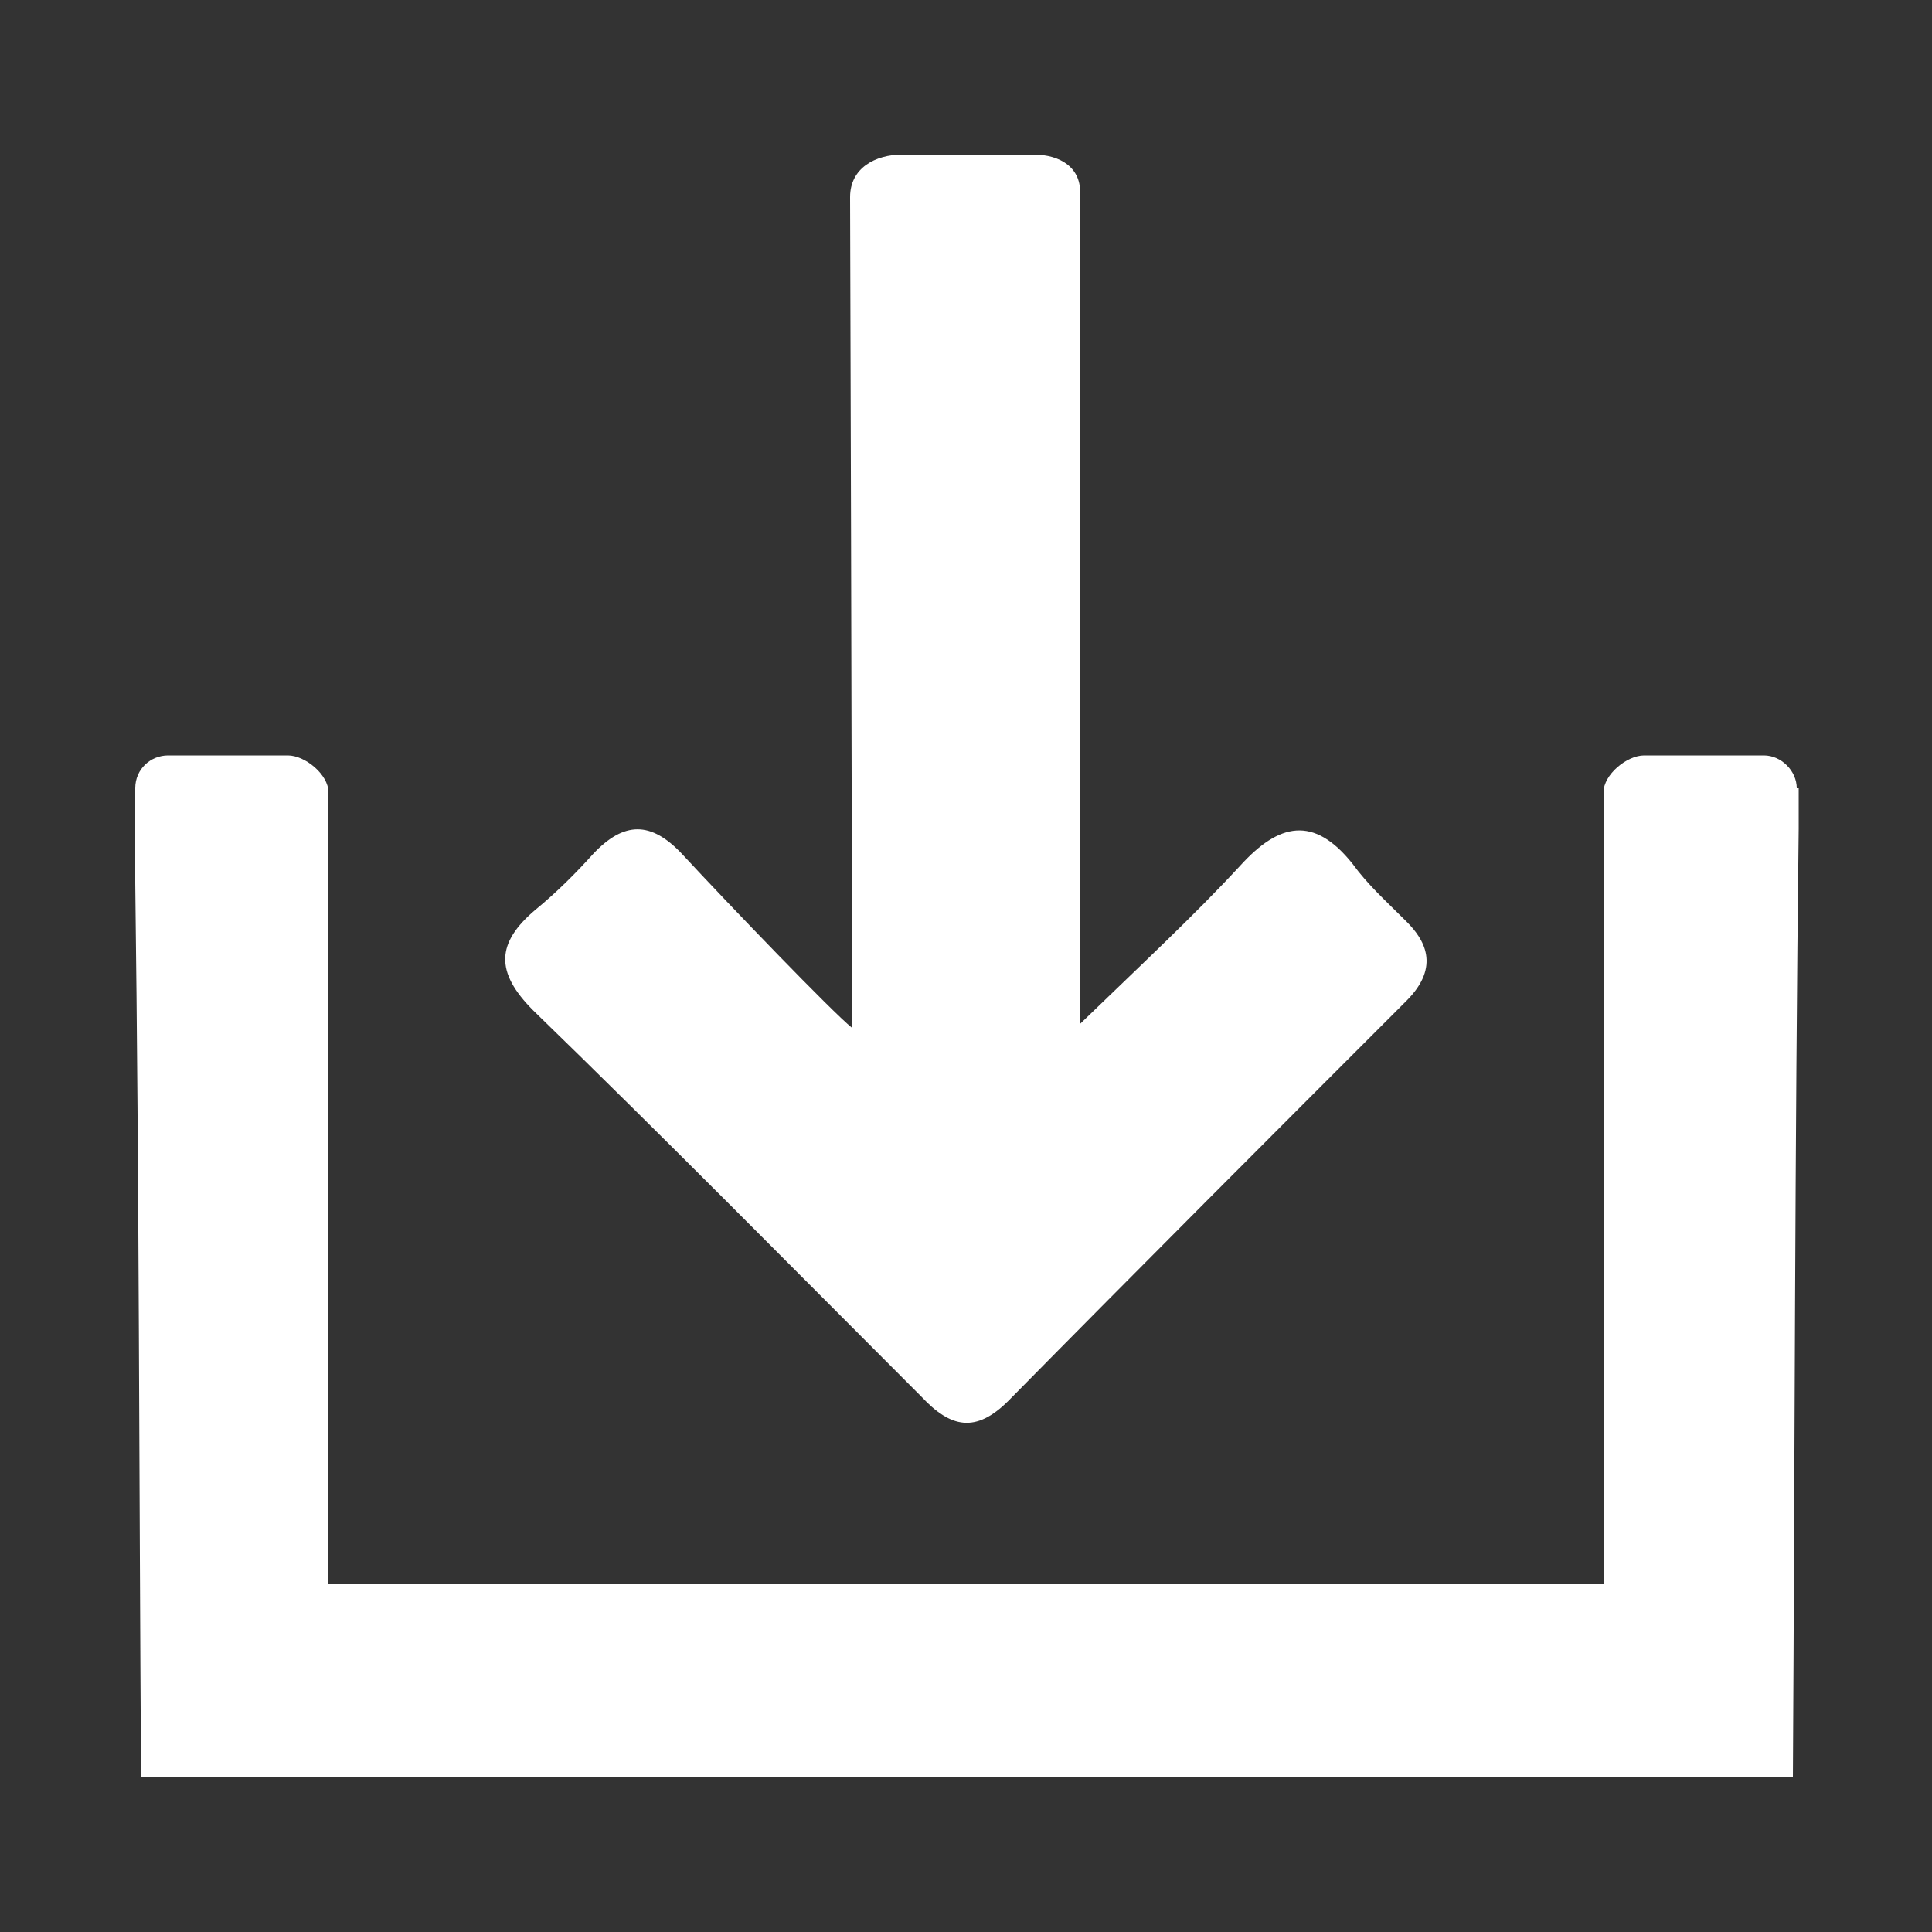 <svg xmlns="http://www.w3.org/2000/svg" xmlns:xlink="http://www.w3.org/1999/xlink" version="1.1" x="0px" y="0px" viewBox="0 0 100 100" style="enable-background:new 0 0 100 100;fill:url(#CerosGradient_id369da4bc0);" xml:space="preserve" width="100px" height="100px" aria-hidden="true"><rect x="0" y="0" width="100" height="100" fill="#333333" stroke="none"/><defs><linearGradient class="cerosgradient" data-cerosgradient="true" id="CerosGradient_id369da4bc0" gradientUnits="userSpaceOnUse" x1="50%" y1="100%" x2="50%" y2="0%"><stop offset="0%" stop-color="#FFFFFF"/><stop offset="100%" stop-color="#FFFFFF"/></linearGradient><linearGradient/></defs><g><path d="M35.3,44.2c-1.6-1.7-3-1.7-4.6,0c-0.9,1-1.9,2-3,2.9c-2,1.7-2.1,3.2-0.1,5.2c6.8,6.6,13.4,13.3,20.1,20   c1.5,1.6,2.8,1.9,4.5,0.2c6.8-6.9,13.7-13.8,20.6-20.7c1.8-1.8,0.9-3.2,0-4.1c-1.1-1.1-2-1.9-2.8-3c-2-2.5-3.8-2.1-5.8,0.1   c-2.4,2.6-5.1,5.1-8.3,8.2c0-2.6,0-42.9,0-42.9C56,8.7,54.9,8,53.5,8h-6.8C45.3,8,44,8.7,44,10.2c0,0,0.1,32.6,0.1,43   C43.1,52.4,37.8,46.9,35.3,44.2z" style="fill:url(#CerosGradient_id369da4bc0);"/><path d="M93,40.8c0-0.9-0.8-1.7-1.7-1.7h-6.2c-0.9,0-2.1,1-2.1,1.9v41H17V41c0-0.9-1.2-1.9-2.1-1.9H8.7c-0.9,0-1.7,0.7-1.7,1.7v4.8   c0,0,0,0.1,0,0.1C7.2,61.2,7.2,76.6,7.3,92c26.1,0,59.3,0,85.5,0c0.1-16.4,0.1-32.7,0.3-49.1c0-0.1,0-0.2,0-0.4V40.8z" style="fill:url(#CerosGradient_id369da4bc0);"/></g></svg>